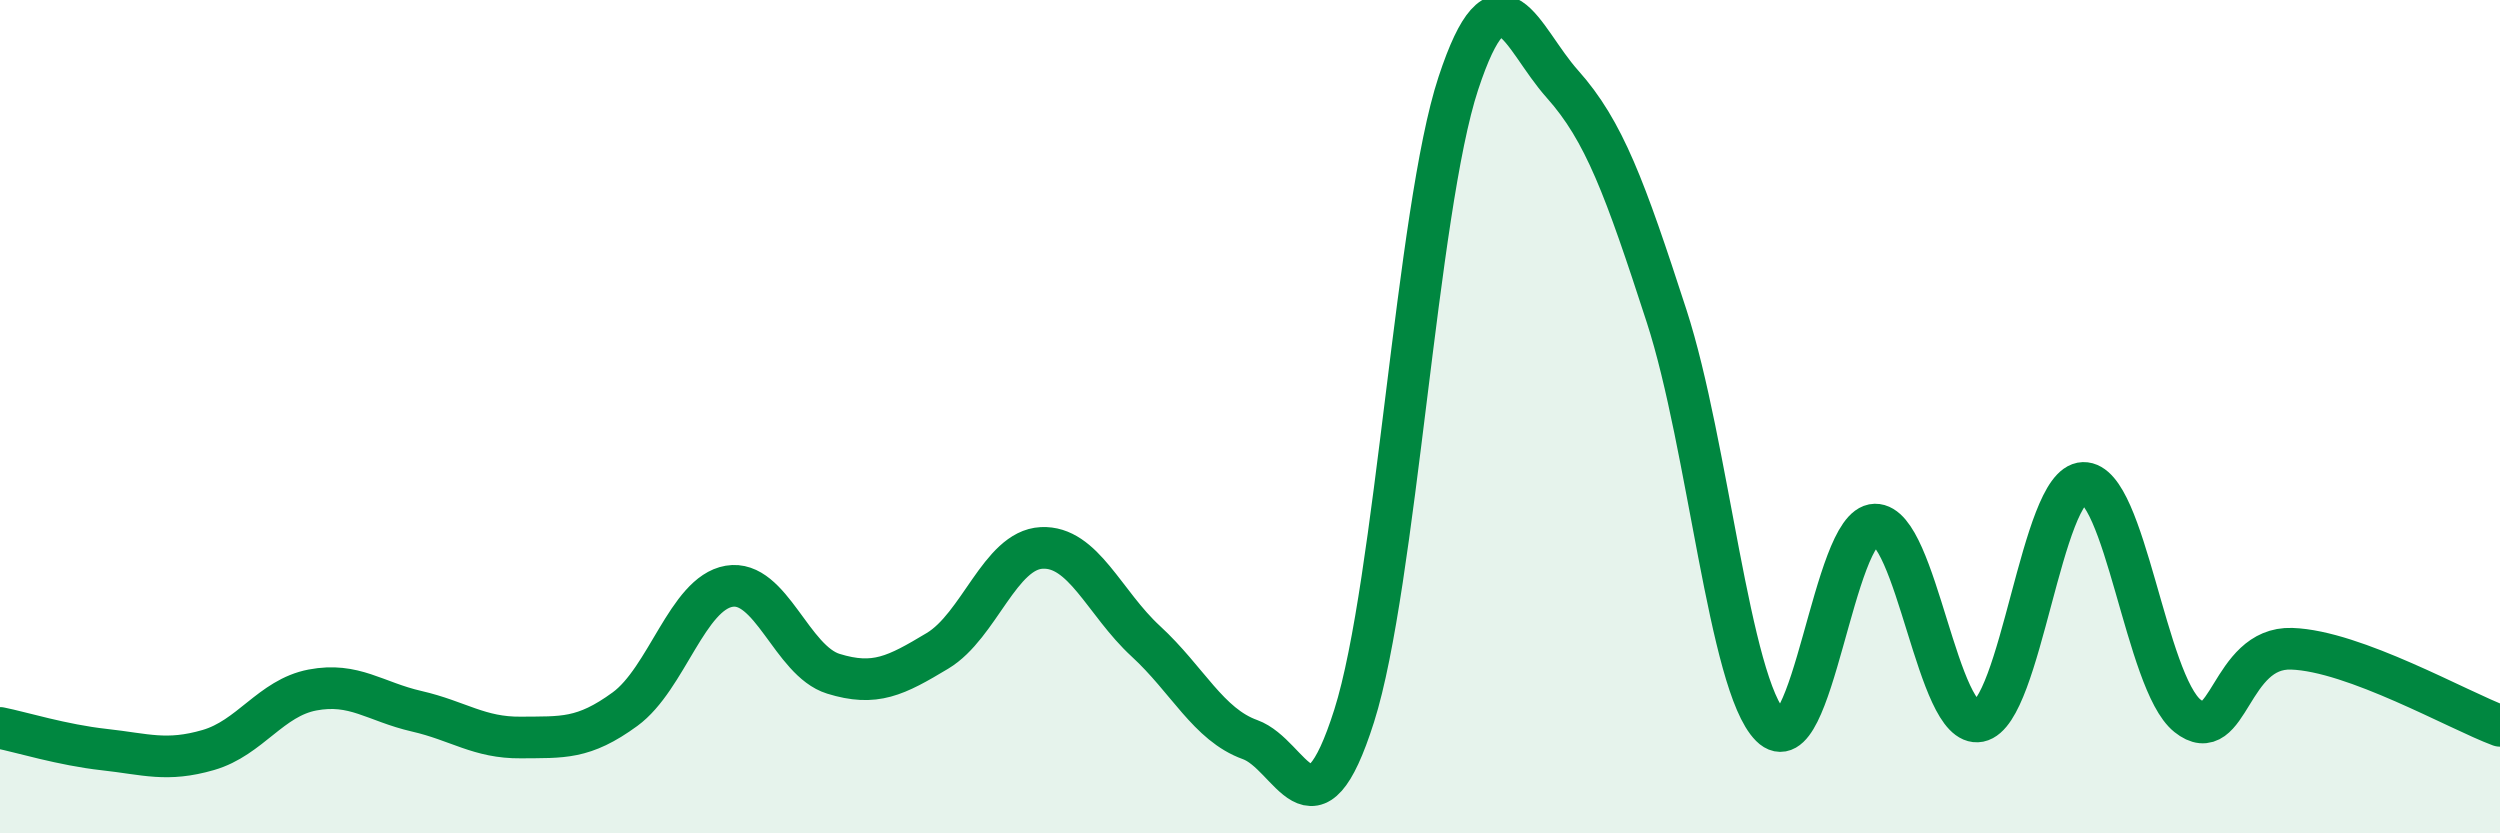 
    <svg width="60" height="20" viewBox="0 0 60 20" xmlns="http://www.w3.org/2000/svg">
      <path
        d="M 0,17.47 C 0.5,17.57 1.5,17.88 2.5,17.99 C 3.5,18.1 4,18.29 5,18 C 6,17.71 6.5,16.75 7.5,16.56 C 8.5,16.37 9,16.84 10,17.07 C 11,17.3 11.5,17.71 12.5,17.7 C 13.5,17.69 14,17.75 15,17.02 C 16,16.29 16.5,14.24 17.5,14.07 C 18.5,13.9 19,15.86 20,16.17 C 21,16.48 21.5,16.22 22.5,15.62 C 23.5,15.02 24,13.2 25,13.15 C 26,13.1 26.5,14.47 27.5,15.39 C 28.5,16.31 29,17.39 30,17.75 C 31,18.11 31.5,20.33 32.5,17.18 C 33.5,14.03 34,5.03 35,2 C 36,-1.03 36.5,0.9 37.5,2.02 C 38.5,3.14 39,4.51 40,7.59 C 41,10.67 41.5,16.43 42.5,17.43 C 43.5,18.43 44,12.61 45,12.59 C 46,12.57 46.5,17.51 47.5,17.31 C 48.5,17.11 49,11.62 50,11.59 C 51,11.56 51.5,16.38 52.5,17.18 C 53.5,17.98 53.5,15.52 55,15.57 C 56.5,15.62 59,17.05 60,17.42L60 20L0 20Z"
        fill="#008740"
        opacity="0.1"
        stroke-linecap="round"
        stroke-linejoin="round"
      />
      <path
        d="M 0,17.47 C 0.5,17.57 1.5,17.88 2.5,17.99 C 3.5,18.1 4,18.29 5,18 C 6,17.71 6.5,16.75 7.5,16.56 C 8.5,16.37 9,16.84 10,17.07 C 11,17.3 11.5,17.71 12.5,17.7 C 13.5,17.69 14,17.75 15,17.02 C 16,16.29 16.5,14.24 17.5,14.07 C 18.5,13.9 19,15.86 20,16.17 C 21,16.48 21.5,16.22 22.5,15.62 C 23.5,15.02 24,13.2 25,13.15 C 26,13.1 26.5,14.47 27.5,15.39 C 28.5,16.31 29,17.39 30,17.75 C 31,18.11 31.5,20.33 32.5,17.18 C 33.5,14.03 34,5.03 35,2 C 36,-1.03 36.5,0.9 37.5,2.02 C 38.5,3.14 39,4.51 40,7.59 C 41,10.67 41.5,16.43 42.5,17.43 C 43.5,18.43 44,12.61 45,12.59 C 46,12.57 46.5,17.51 47.5,17.31 C 48.5,17.11 49,11.62 50,11.59 C 51,11.56 51.5,16.38 52.5,17.18 C 53.5,17.98 53.5,15.52 55,15.57 C 56.5,15.62 59,17.05 60,17.42"
        stroke="#008740"
        stroke-width="1"
        fill="none"
        stroke-linecap="round"
        stroke-linejoin="round"
      />
    </svg>
  